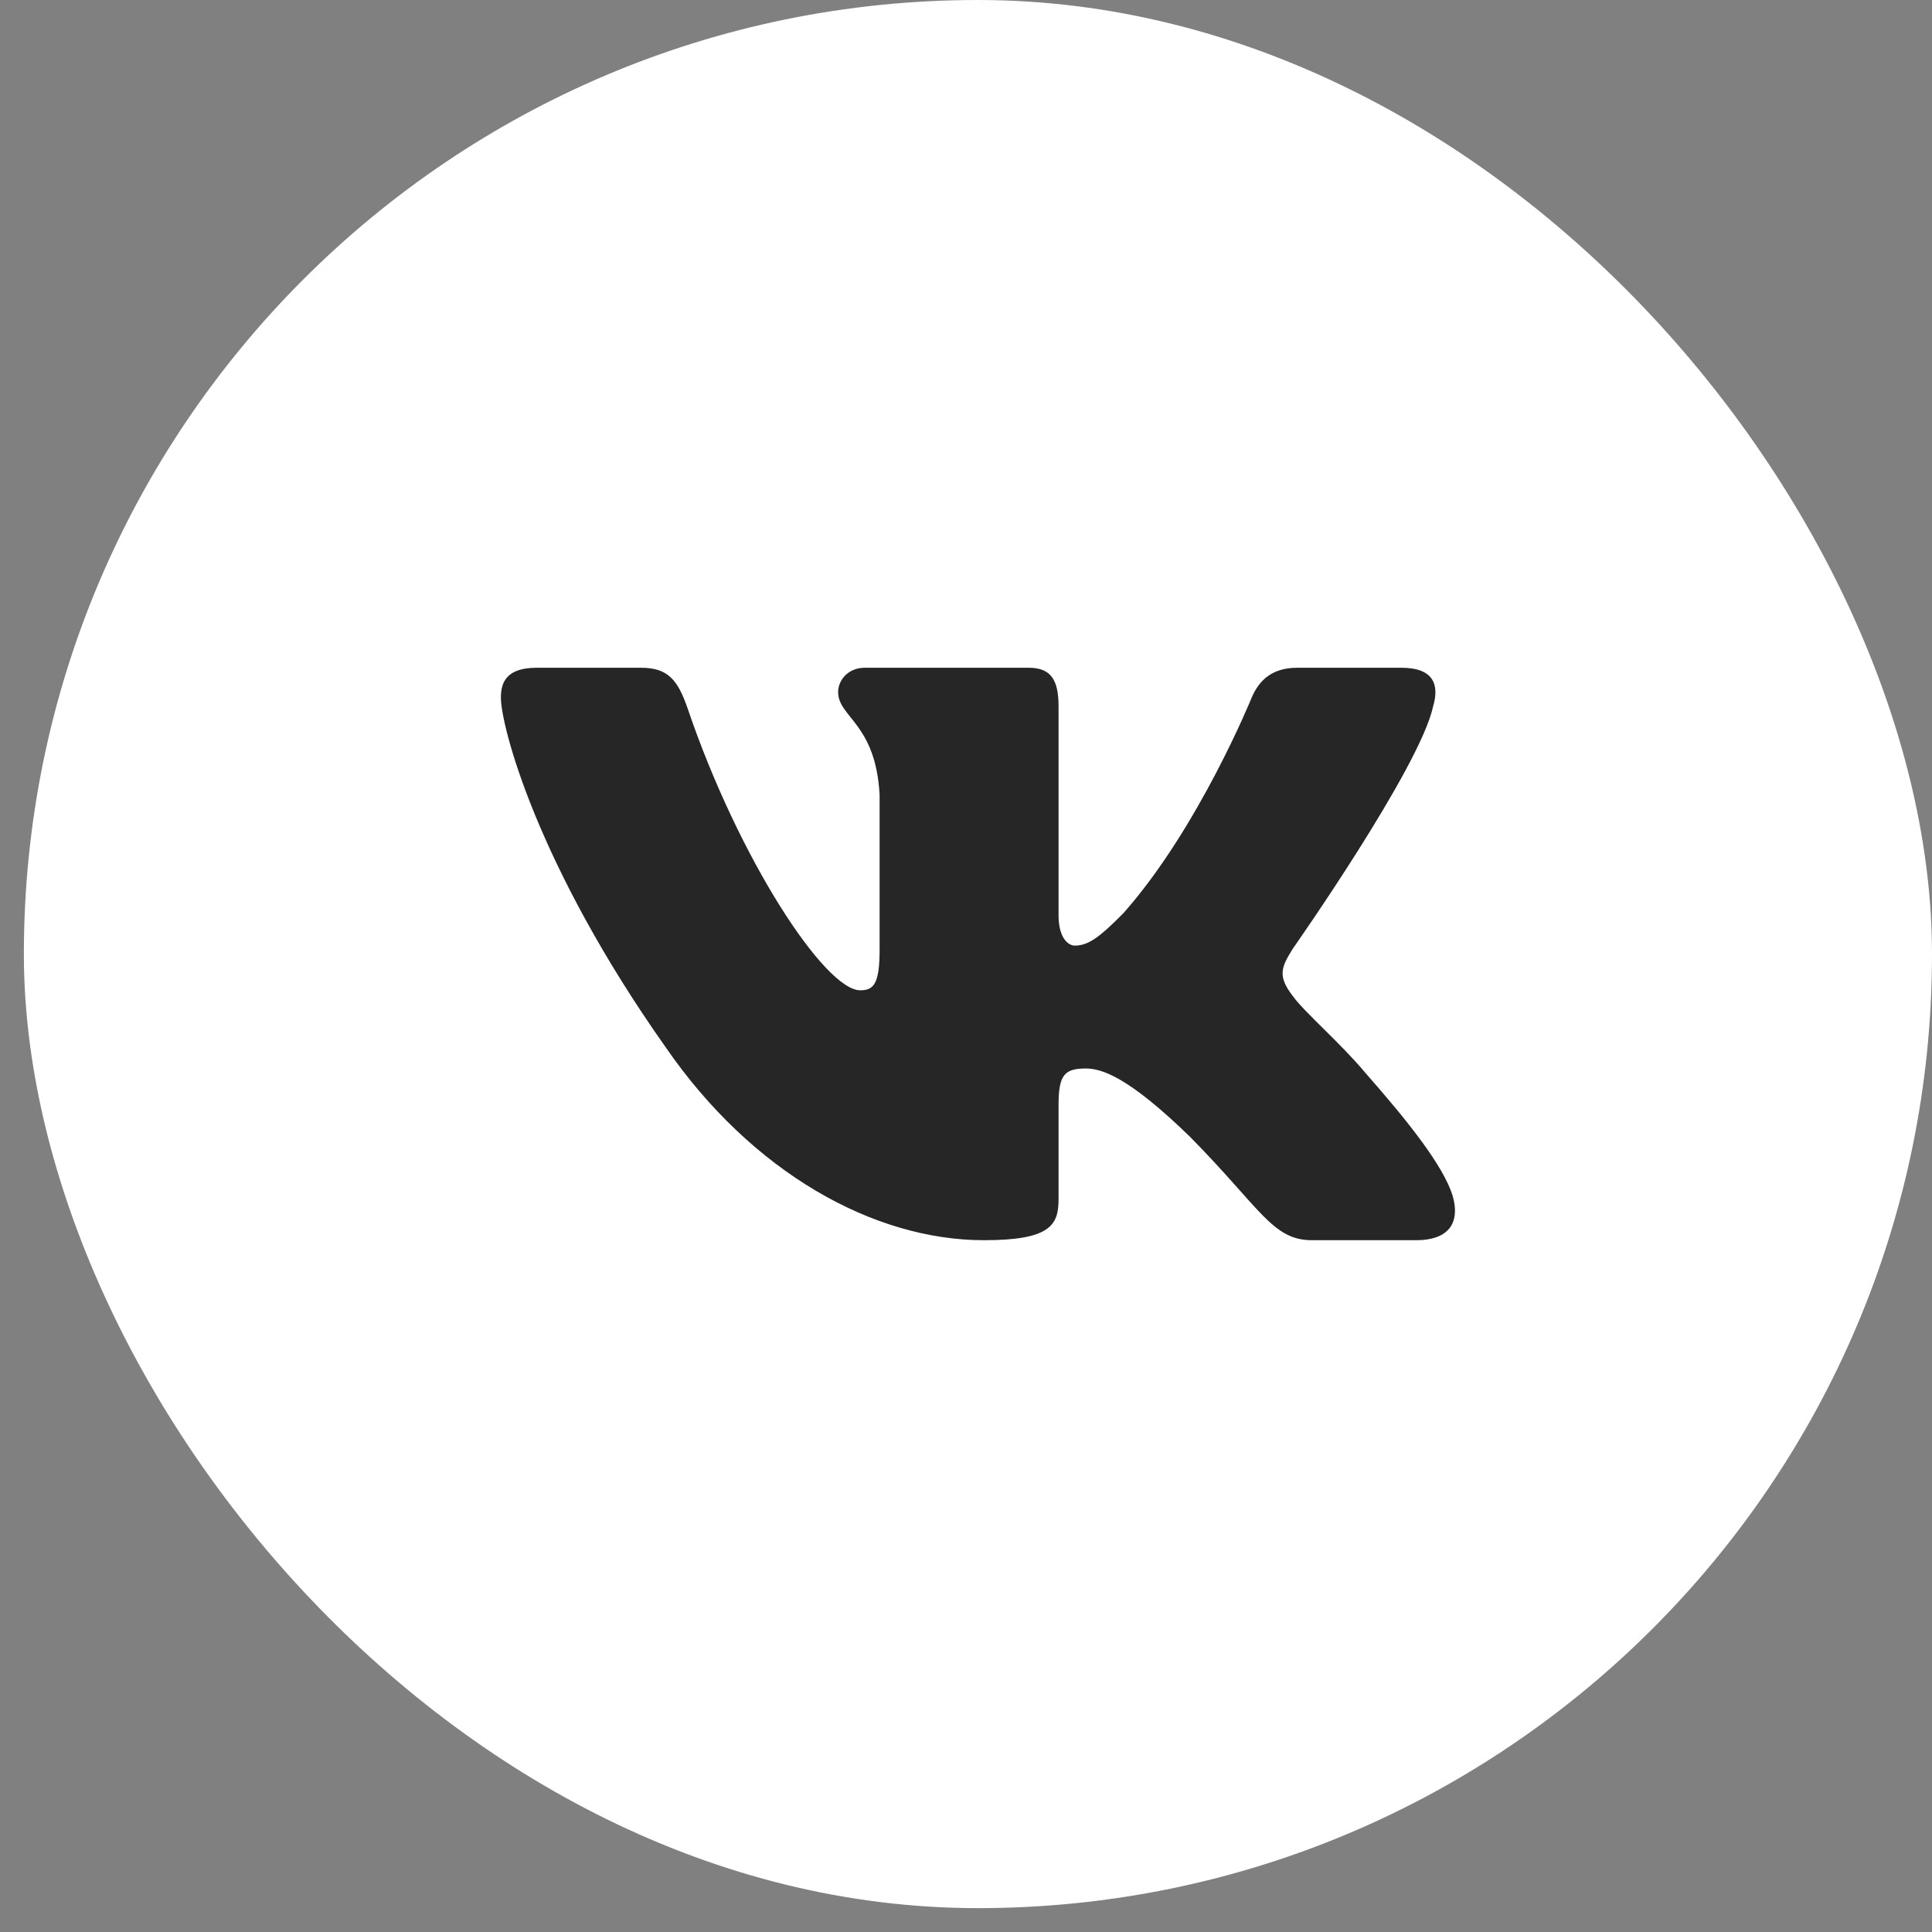 <svg width="54" height="54" viewBox="0 0 54 54" fill="none" xmlns="http://www.w3.org/2000/svg">
<rect x="0" y="0" width="54" height="54" fill="#808080" stroke="none"/>
<rect x="0.667" width="53.333" height="53.333" rx="26.667" fill="white"/>
<path fill-rule="evenodd" clip-rule="evenodd" d="M17.917 18.664H15C14.167 18.664 14 19.06 14 19.498C14 20.278 14.988 24.151 18.605 29.27C21.015 32.768 24.412 34.664 27.502 34.664C29.357 34.664 29.587 34.242 29.587 33.519V30.875C29.587 30.033 29.763 29.865 30.349 29.865C30.783 29.865 31.523 30.083 33.256 31.769C35.233 33.768 35.559 34.664 36.671 34.664H39.589C40.423 34.664 40.84 34.242 40.599 33.411C40.336 32.584 39.392 31.382 38.138 29.958C37.458 29.147 36.439 28.272 36.13 27.834C35.696 27.272 35.82 27.023 36.13 26.523C36.13 26.523 39.684 21.465 40.055 19.747C40.241 19.123 40.055 18.664 39.172 18.664H36.255C35.514 18.664 35.171 19.06 34.985 19.498C34.985 19.498 33.502 23.151 31.4 25.523C30.72 26.211 30.411 26.43 30.04 26.43C29.855 26.43 29.587 26.211 29.587 25.587V19.747C29.587 18.998 29.372 18.664 28.753 18.664H24.168C23.705 18.664 23.426 19.012 23.426 19.342C23.426 20.052 24.477 20.216 24.585 22.214V26.554C24.585 27.507 24.416 27.679 24.044 27.679C23.056 27.679 20.65 24.009 19.223 19.811C18.943 18.994 18.663 18.664 17.917 18.664Z" fill="#262626"/>
</svg>
